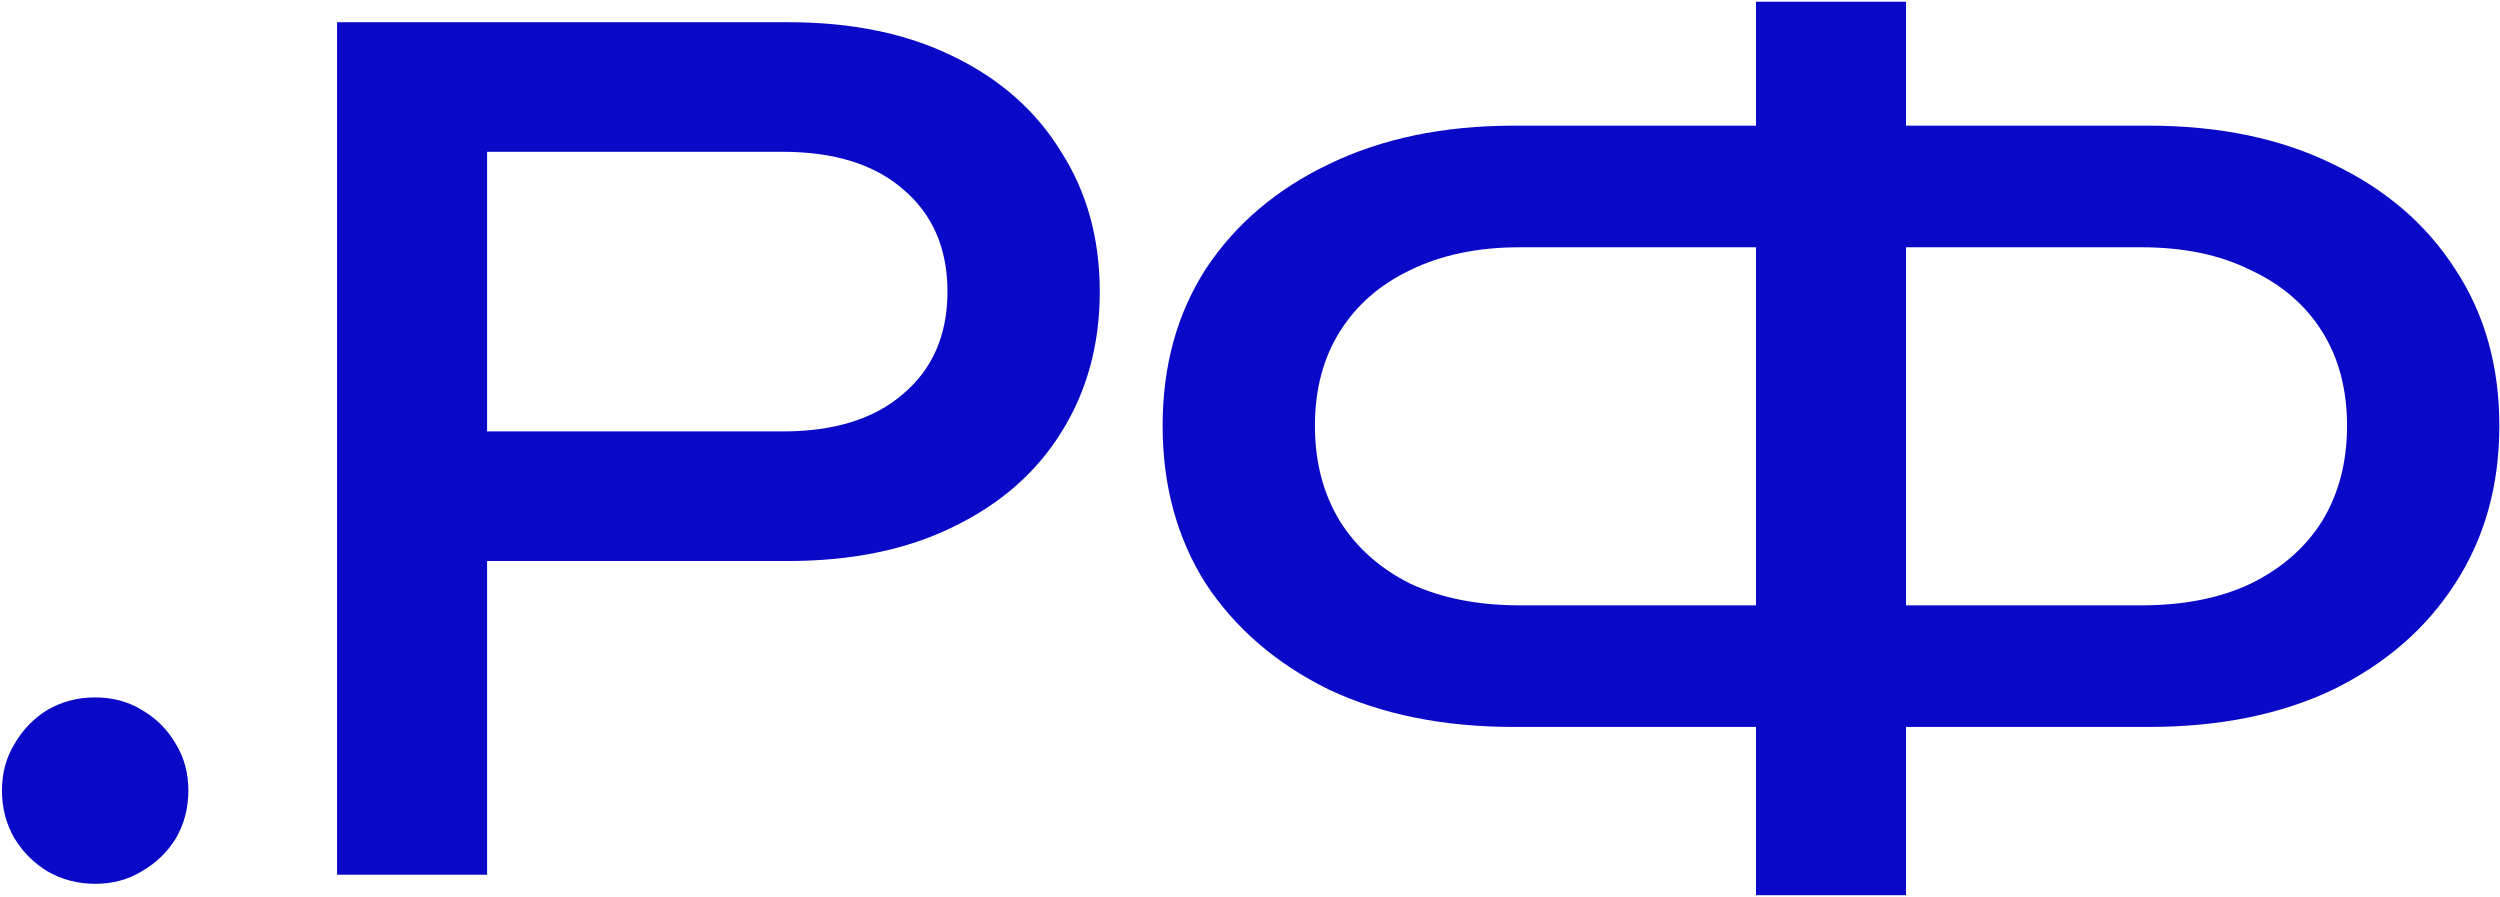 <?xml version="1.0" encoding="UTF-8"?> <svg xmlns="http://www.w3.org/2000/svg" width="906" height="325" viewBox="0 0 906 325" fill="none"><path d="M34.487 320.295C28.171 320.295 22.404 318.785 17.186 315.764C12.243 312.743 8.261 308.761 5.24 303.818C2.219 298.6 0.708 292.833 0.708 286.517C0.708 280.201 2.219 274.571 5.24 269.628C8.261 264.41 12.243 260.291 17.186 257.27C22.404 254.249 28.171 252.739 34.487 252.739C40.803 252.739 46.433 254.249 51.376 257.27C56.594 260.291 60.713 264.41 63.734 269.628C66.755 274.571 68.265 280.201 68.265 286.517C68.265 292.833 66.755 298.6 63.734 303.818C60.713 308.761 56.594 312.743 51.376 315.764C46.433 318.785 40.803 320.295 34.487 320.295Z" fill="#0A09C7"></path><path d="M285.688 8.051C308.756 8.051 328.666 12.171 345.418 20.409C362.444 28.648 375.489 40.182 384.551 55.012C393.888 69.567 398.557 86.456 398.557 105.679C398.557 124.903 393.888 141.929 384.551 156.759C375.489 171.314 362.444 182.71 345.418 190.949C328.666 199.188 308.756 203.307 285.688 203.307H146.867V156.347H283.628C302.302 156.347 316.857 151.816 327.293 142.753C338.003 133.691 343.358 121.333 343.358 105.679C343.358 90.026 338.003 77.668 327.293 68.605C316.857 59.543 302.302 55.012 283.628 55.012H152.222L176.526 27.824V317H122.151V8.051H285.688Z" fill="#0A09C7"></path><path d="M668.082 263.449V219.372H776.008C791.387 219.372 804.569 216.763 815.554 211.546C826.813 206.053 835.464 198.501 841.505 188.889C847.547 179.003 850.568 167.469 850.568 154.287C850.568 141.105 847.547 129.709 841.505 120.097C835.464 110.485 826.813 103.07 815.554 97.853C804.569 92.36 791.387 89.614 776.008 89.614H668.494V45.537H778.48C804.294 45.537 826.676 50.206 845.625 59.543C864.574 68.605 879.266 81.238 889.701 97.441C900.412 113.643 905.767 132.592 905.767 154.287C905.767 175.982 900.412 195.068 889.701 211.546C879.266 227.748 864.574 240.518 845.625 249.855C826.676 258.918 804.294 263.449 778.48 263.449H668.082ZM548.622 263.449C523.083 263.449 500.701 258.918 481.477 249.855C462.529 240.518 447.699 227.748 436.989 211.546C426.553 195.068 421.335 175.982 421.335 154.287C421.335 132.592 426.553 113.643 436.989 97.441C447.699 81.238 462.529 68.605 481.477 59.543C500.701 50.206 523.083 45.537 548.622 45.537H658.196V89.614H550.682C535.578 89.614 522.396 92.36 511.137 97.853C500.152 103.07 491.638 110.485 485.597 120.097C479.555 129.709 476.534 141.105 476.534 154.287C476.534 167.469 479.555 179.003 485.597 188.889C491.638 198.501 500.152 206.053 511.137 211.546C522.396 216.763 535.578 219.372 550.682 219.372H658.608V263.449H548.622ZM636.364 324.415V0.637H690.739V324.415H636.364Z" fill="#0A09C7"></path></svg> 